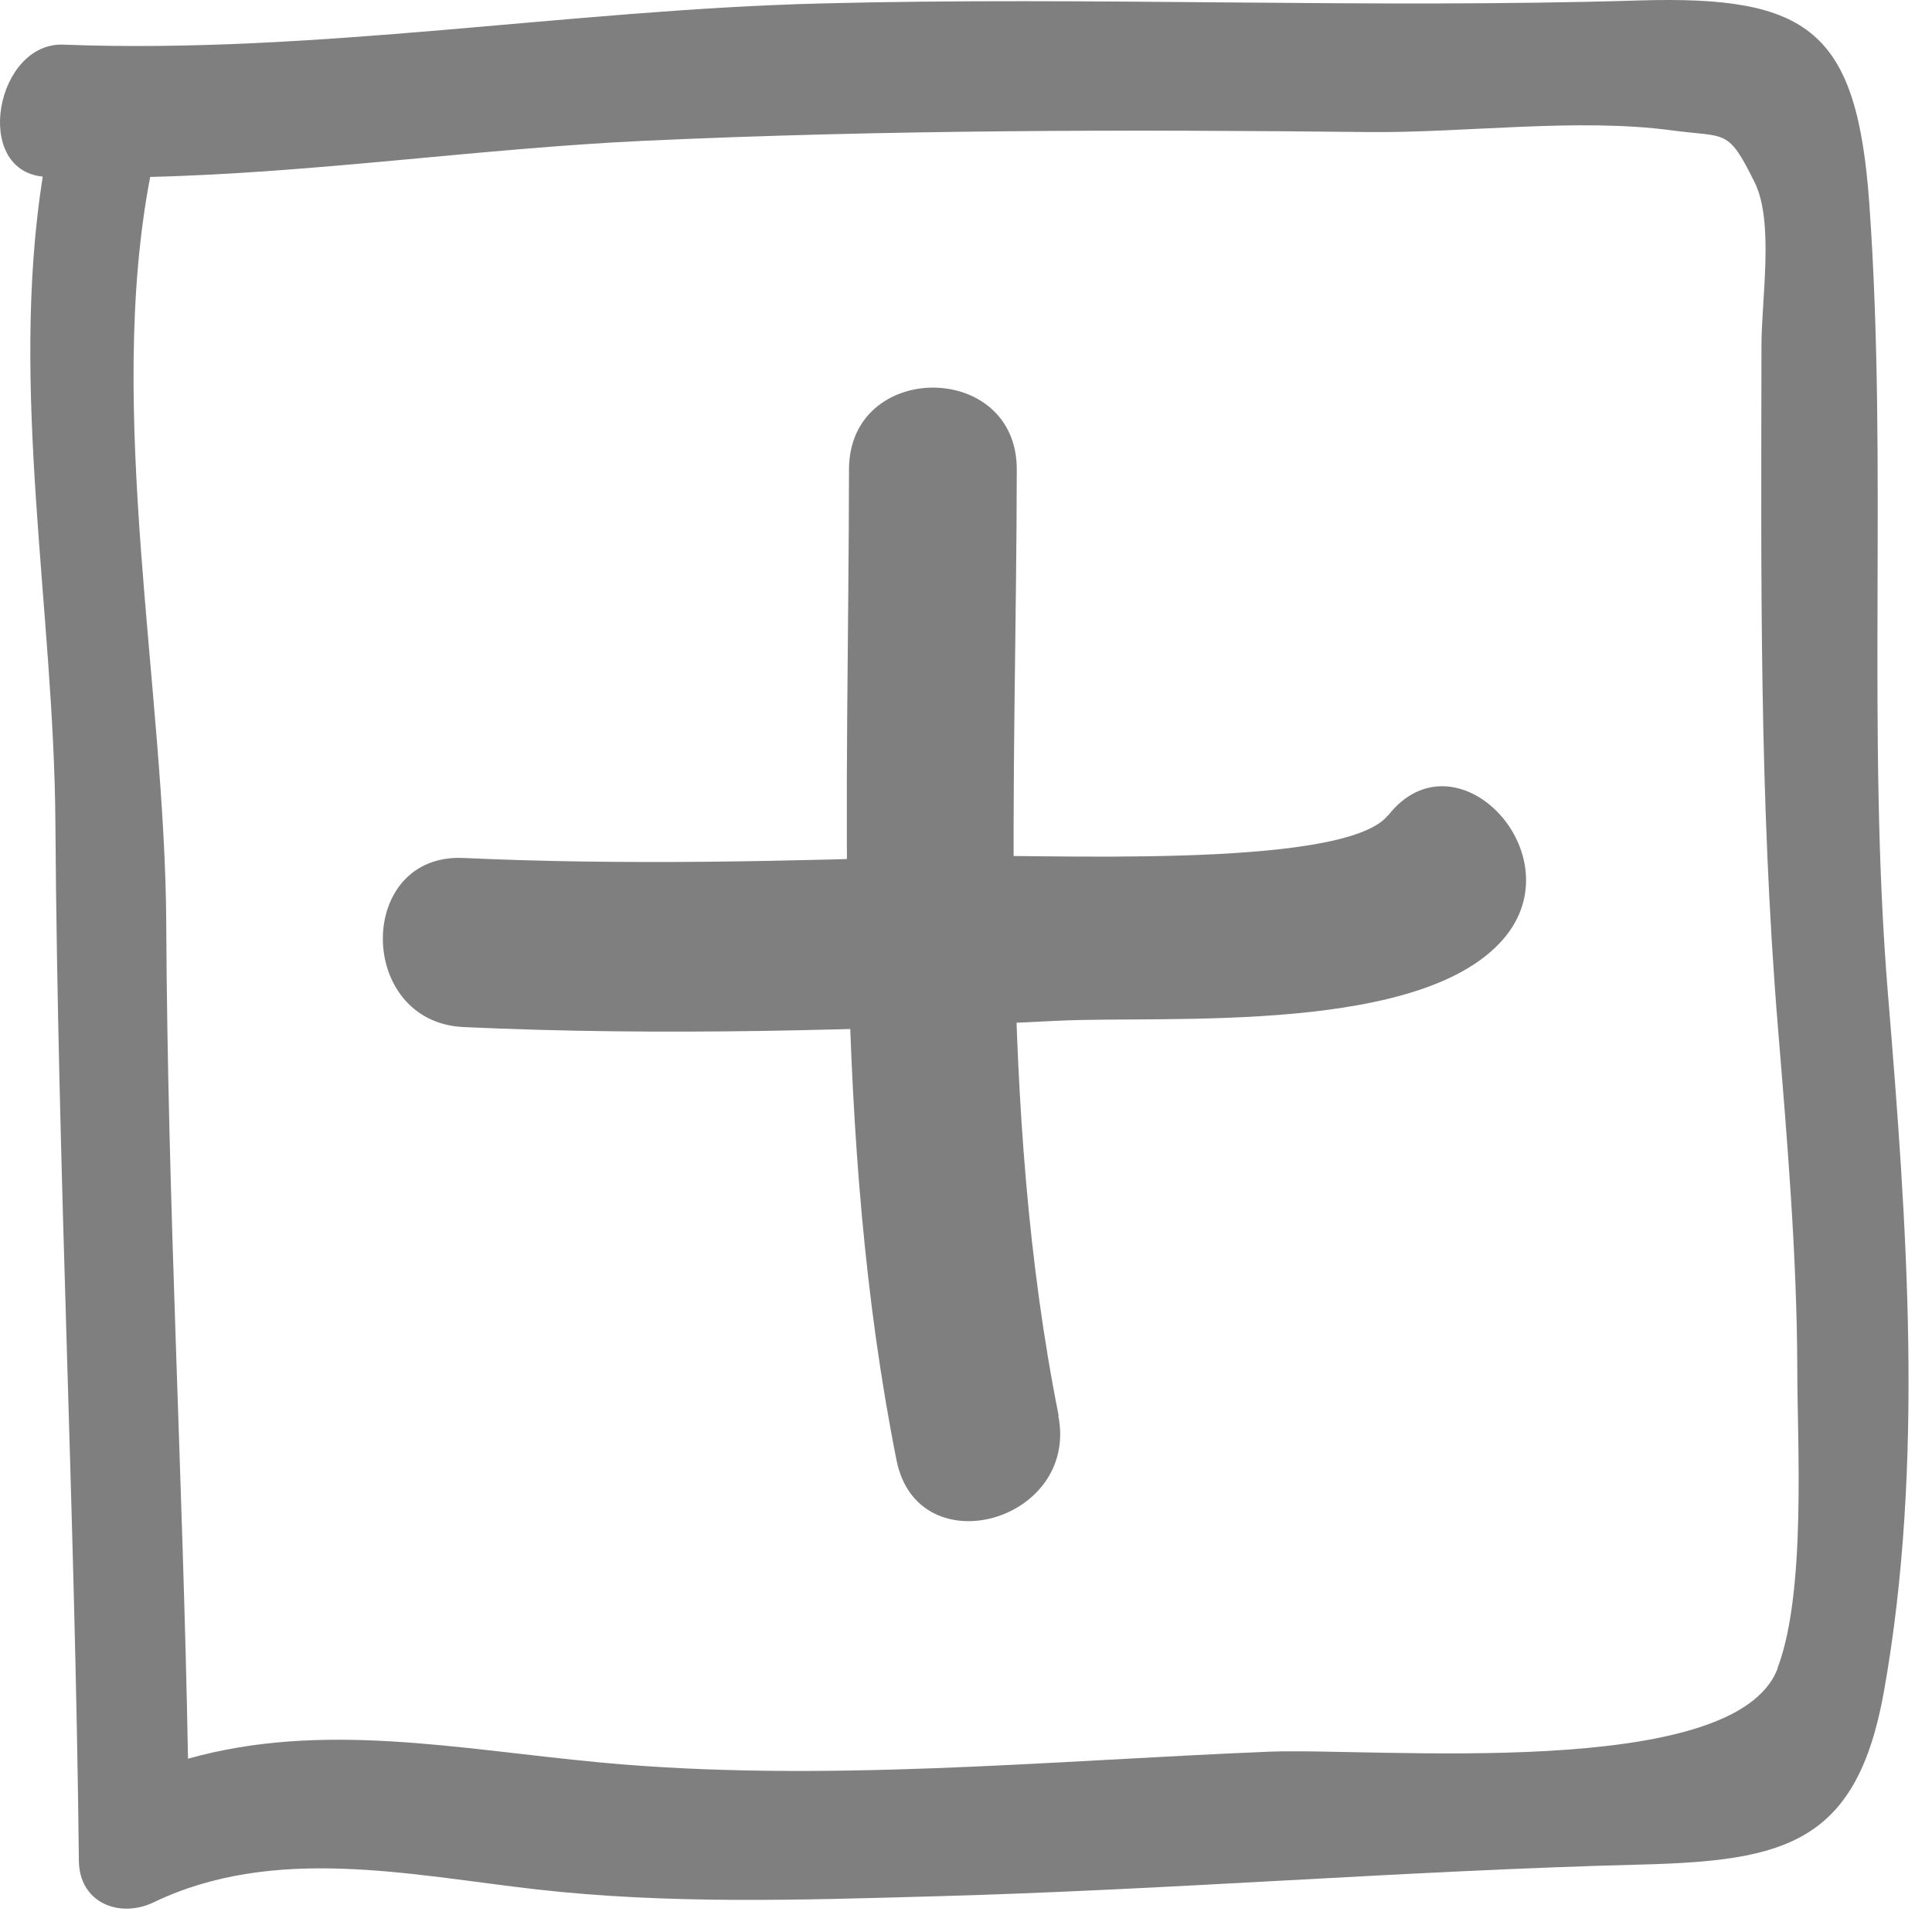<svg width="57" height="57" viewBox="0 0 57 57" fill="none" xmlns="http://www.w3.org/2000/svg">
<g opacity="0.5">
<path d="M31.233 41.762C29.415 32.663 29.988 23.071 29.998 13.844C29.998 10.633 25.058 10.633 25.048 13.844C25.038 23.545 24.544 33.513 26.451 43.086C27.083 46.227 31.845 44.894 31.223 41.762H31.233Z" fill="black"/>
<path d="M40.954 24.049C39.659 25.699 30.314 25.175 27.963 25.254C23.211 25.412 18.429 25.531 13.678 25.313C10.496 25.165 10.506 30.154 13.678 30.302C19.506 30.569 25.394 30.401 31.223 30.115C34.433 29.956 42.119 30.559 44.451 27.586C46.397 25.096 42.919 21.54 40.954 24.059V24.049Z" fill="black"/>
<path d="M55.703 29.364C55.061 21.559 55.703 13.775 55.15 6C54.784 0.902 53.372 -0.135 48.373 0.013C40.331 0.26 32.27 -0.105 24.219 0.102C16.78 0.29 9.301 1.604 1.872 1.317C-0.114 1.238 -0.825 5.002 1.26 5.21C0.272 11.503 1.596 17.983 1.635 24.326C1.704 34.521 2.218 44.696 2.327 54.891C2.336 56.156 3.542 56.6 4.53 56.126C8.086 54.417 12.077 55.316 15.812 55.741C19.714 56.185 23.616 56.057 27.538 55.948C34.503 55.761 41.458 55.188 48.422 55.01C52.67 54.901 54.784 54.388 55.584 49.893C56.78 43.175 56.256 36.092 55.703 29.354V29.364ZM52.443 49.231C51.169 52.57 40.568 51.552 37.427 51.681C30.916 51.947 24.199 52.609 17.698 51.997C13.49 51.602 9.509 50.772 5.547 51.888C5.399 43.679 4.945 35.489 4.905 27.279C4.875 20.384 3.107 12.125 4.431 5.22C9.301 5.101 14.162 4.38 19.022 4.153C26.135 3.827 33.268 3.817 40.381 3.896C43.226 3.925 46.525 3.471 49.321 3.846C50.941 4.064 50.971 3.767 51.771 5.387C52.344 6.553 51.969 8.835 51.969 10.179C51.959 16.946 51.9 23.535 52.453 30.293C52.73 33.661 53.016 37.03 53.026 40.409C53.026 42.592 53.293 46.988 52.443 49.211V49.231Z" fill="black"/>
</g>
</svg>
